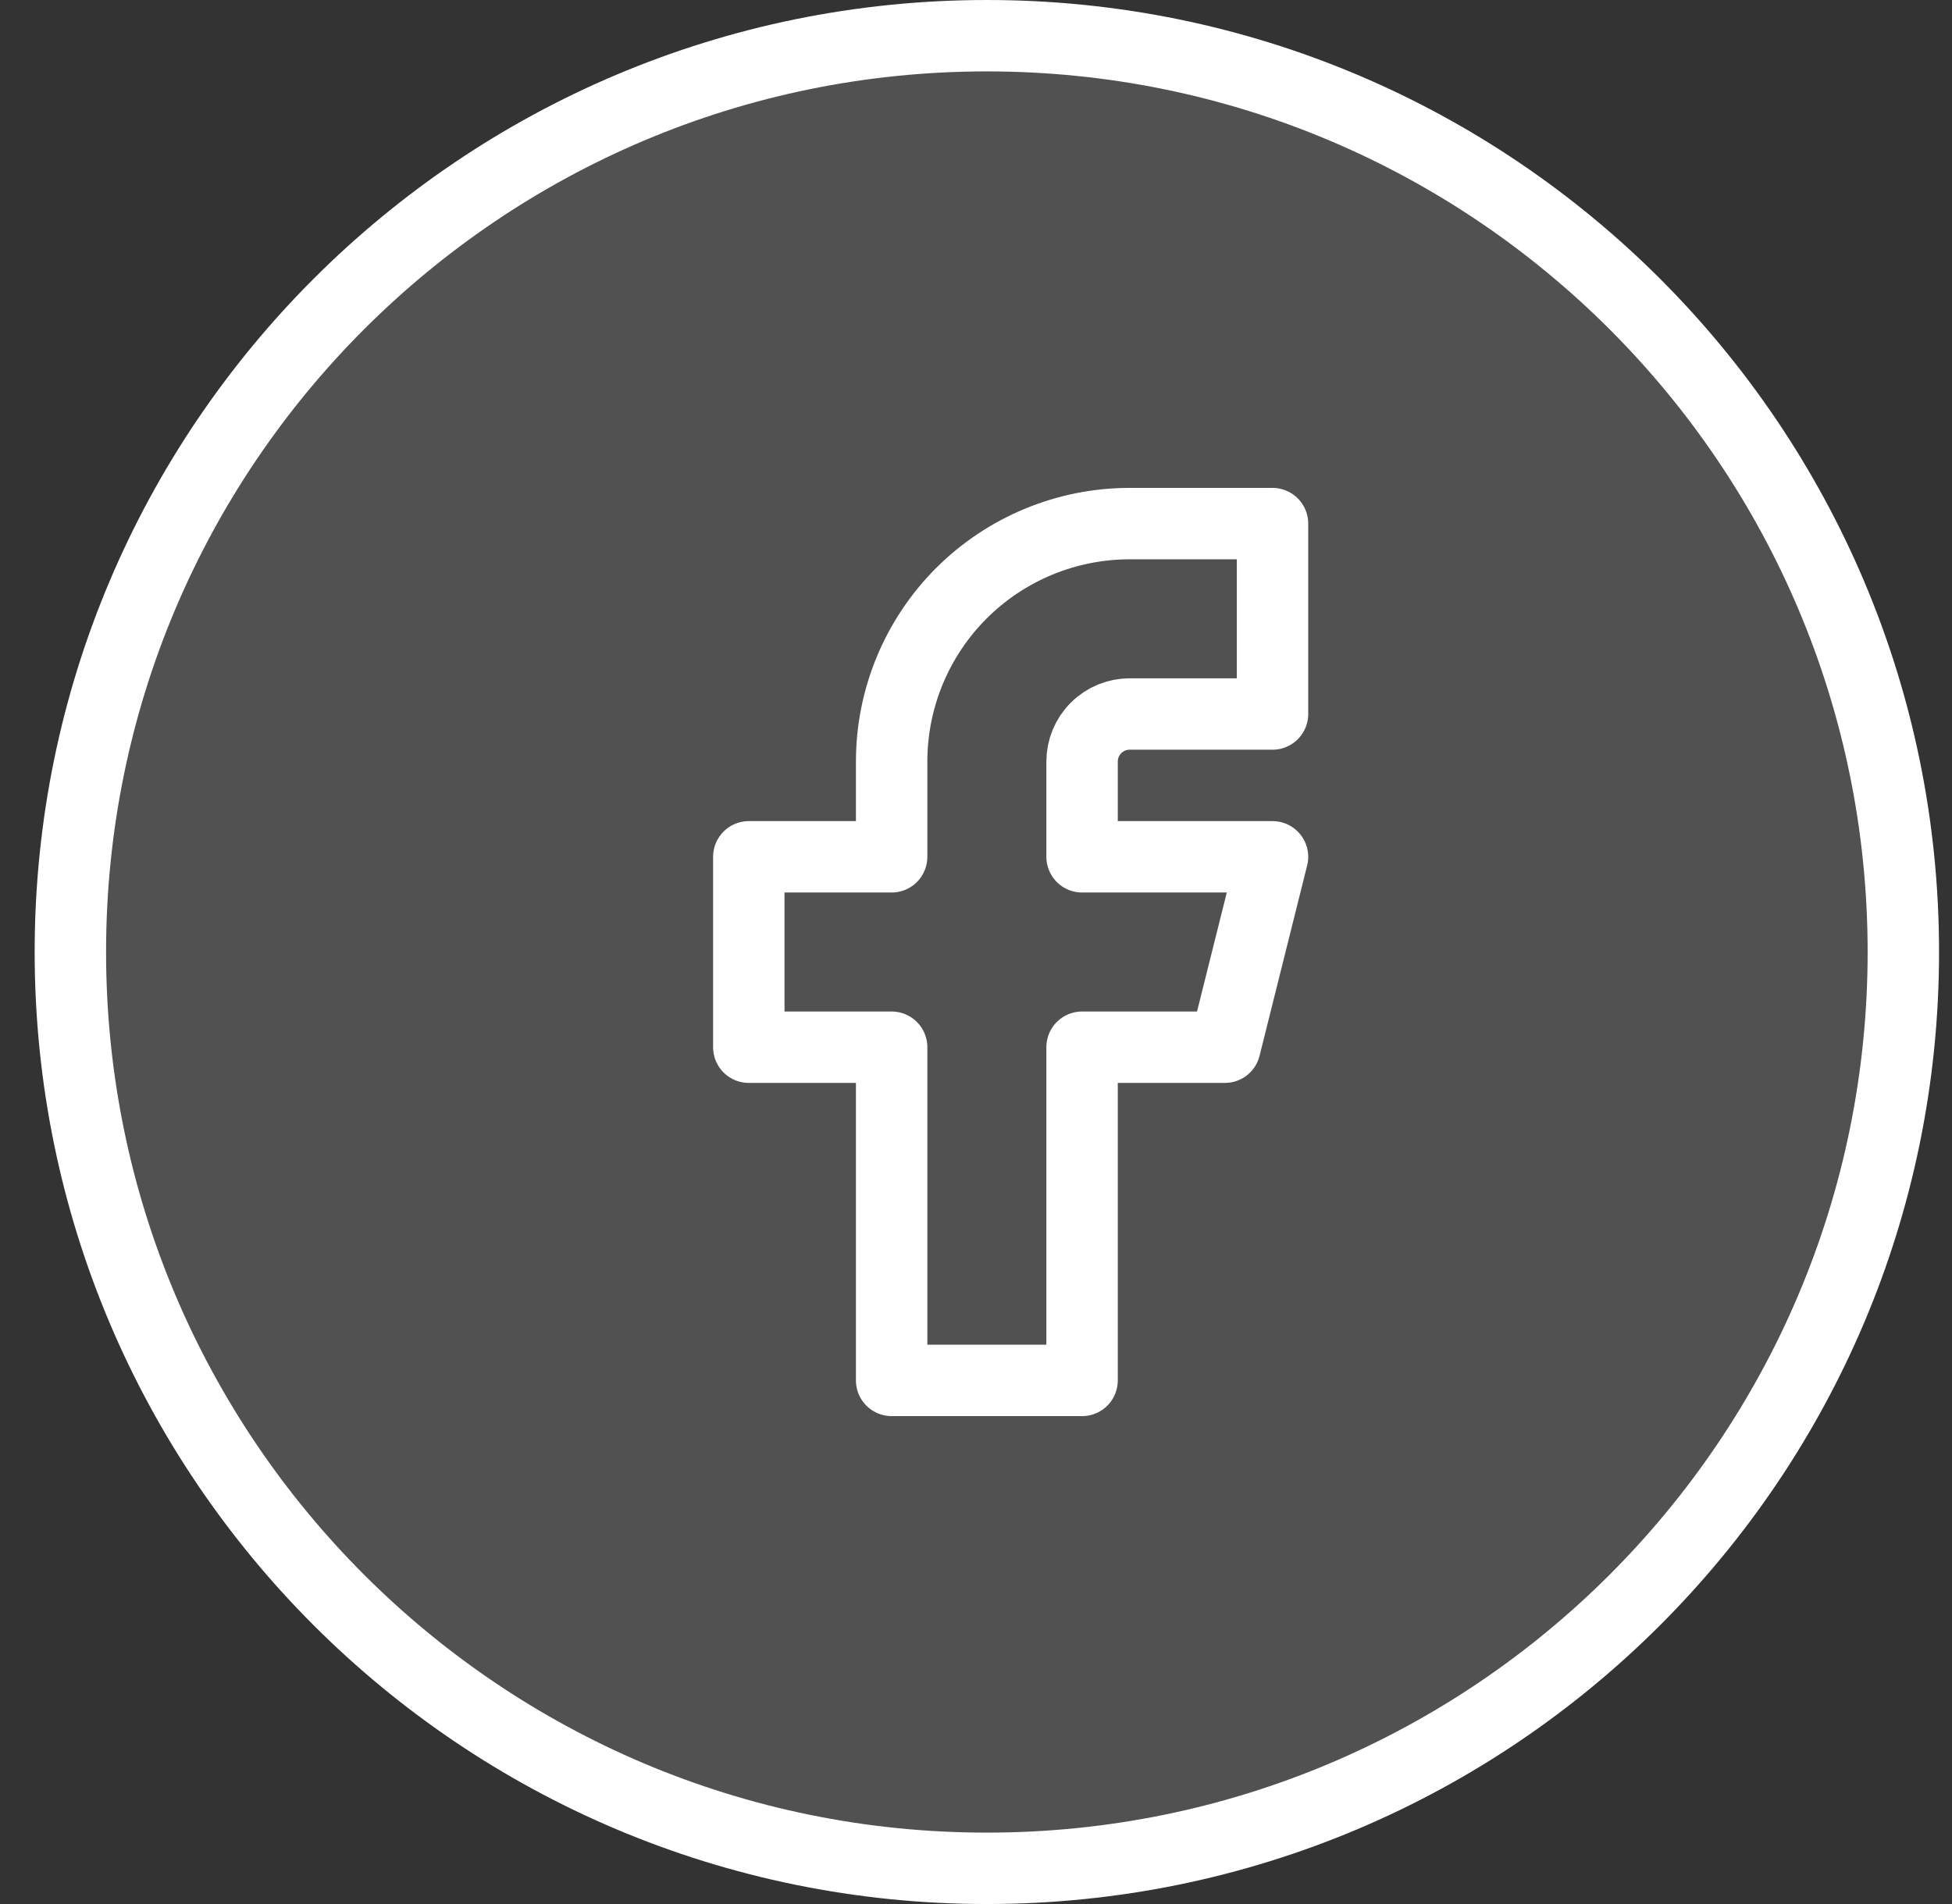 <svg width="41" height="40" viewBox="0 0 41 40" fill="none" xmlns="http://www.w3.org/2000/svg">
<rect x="0" y="0" width="41" height="40" fill="#333333" stroke="none"/>
<path d="M39.978 20C39.978 30.631 31.359 39.25 20.728 39.25C10.096 39.25 1.478 30.631 1.478 20C1.478 9.369 10.096 0.75 20.728 0.75C31.359 0.75 39.978 9.369 39.978 20Z" fill="white" fill-opacity="0.15" stroke="white" stroke-width="1.5"/>
<path d="M15.728 18V22H18.728V29H22.728V22H25.728L26.728 18H22.728V16C22.728 15.735 22.833 15.48 23.021 15.293C23.208 15.105 23.463 15 23.728 15H26.728V11H23.728C22.402 11 21.13 11.527 20.192 12.464C19.255 13.402 18.728 14.674 18.728 16V18H15.728Z" stroke="white" stroke-width="1.5" stroke-linecap="round" stroke-linejoin="round"/>
</svg>
